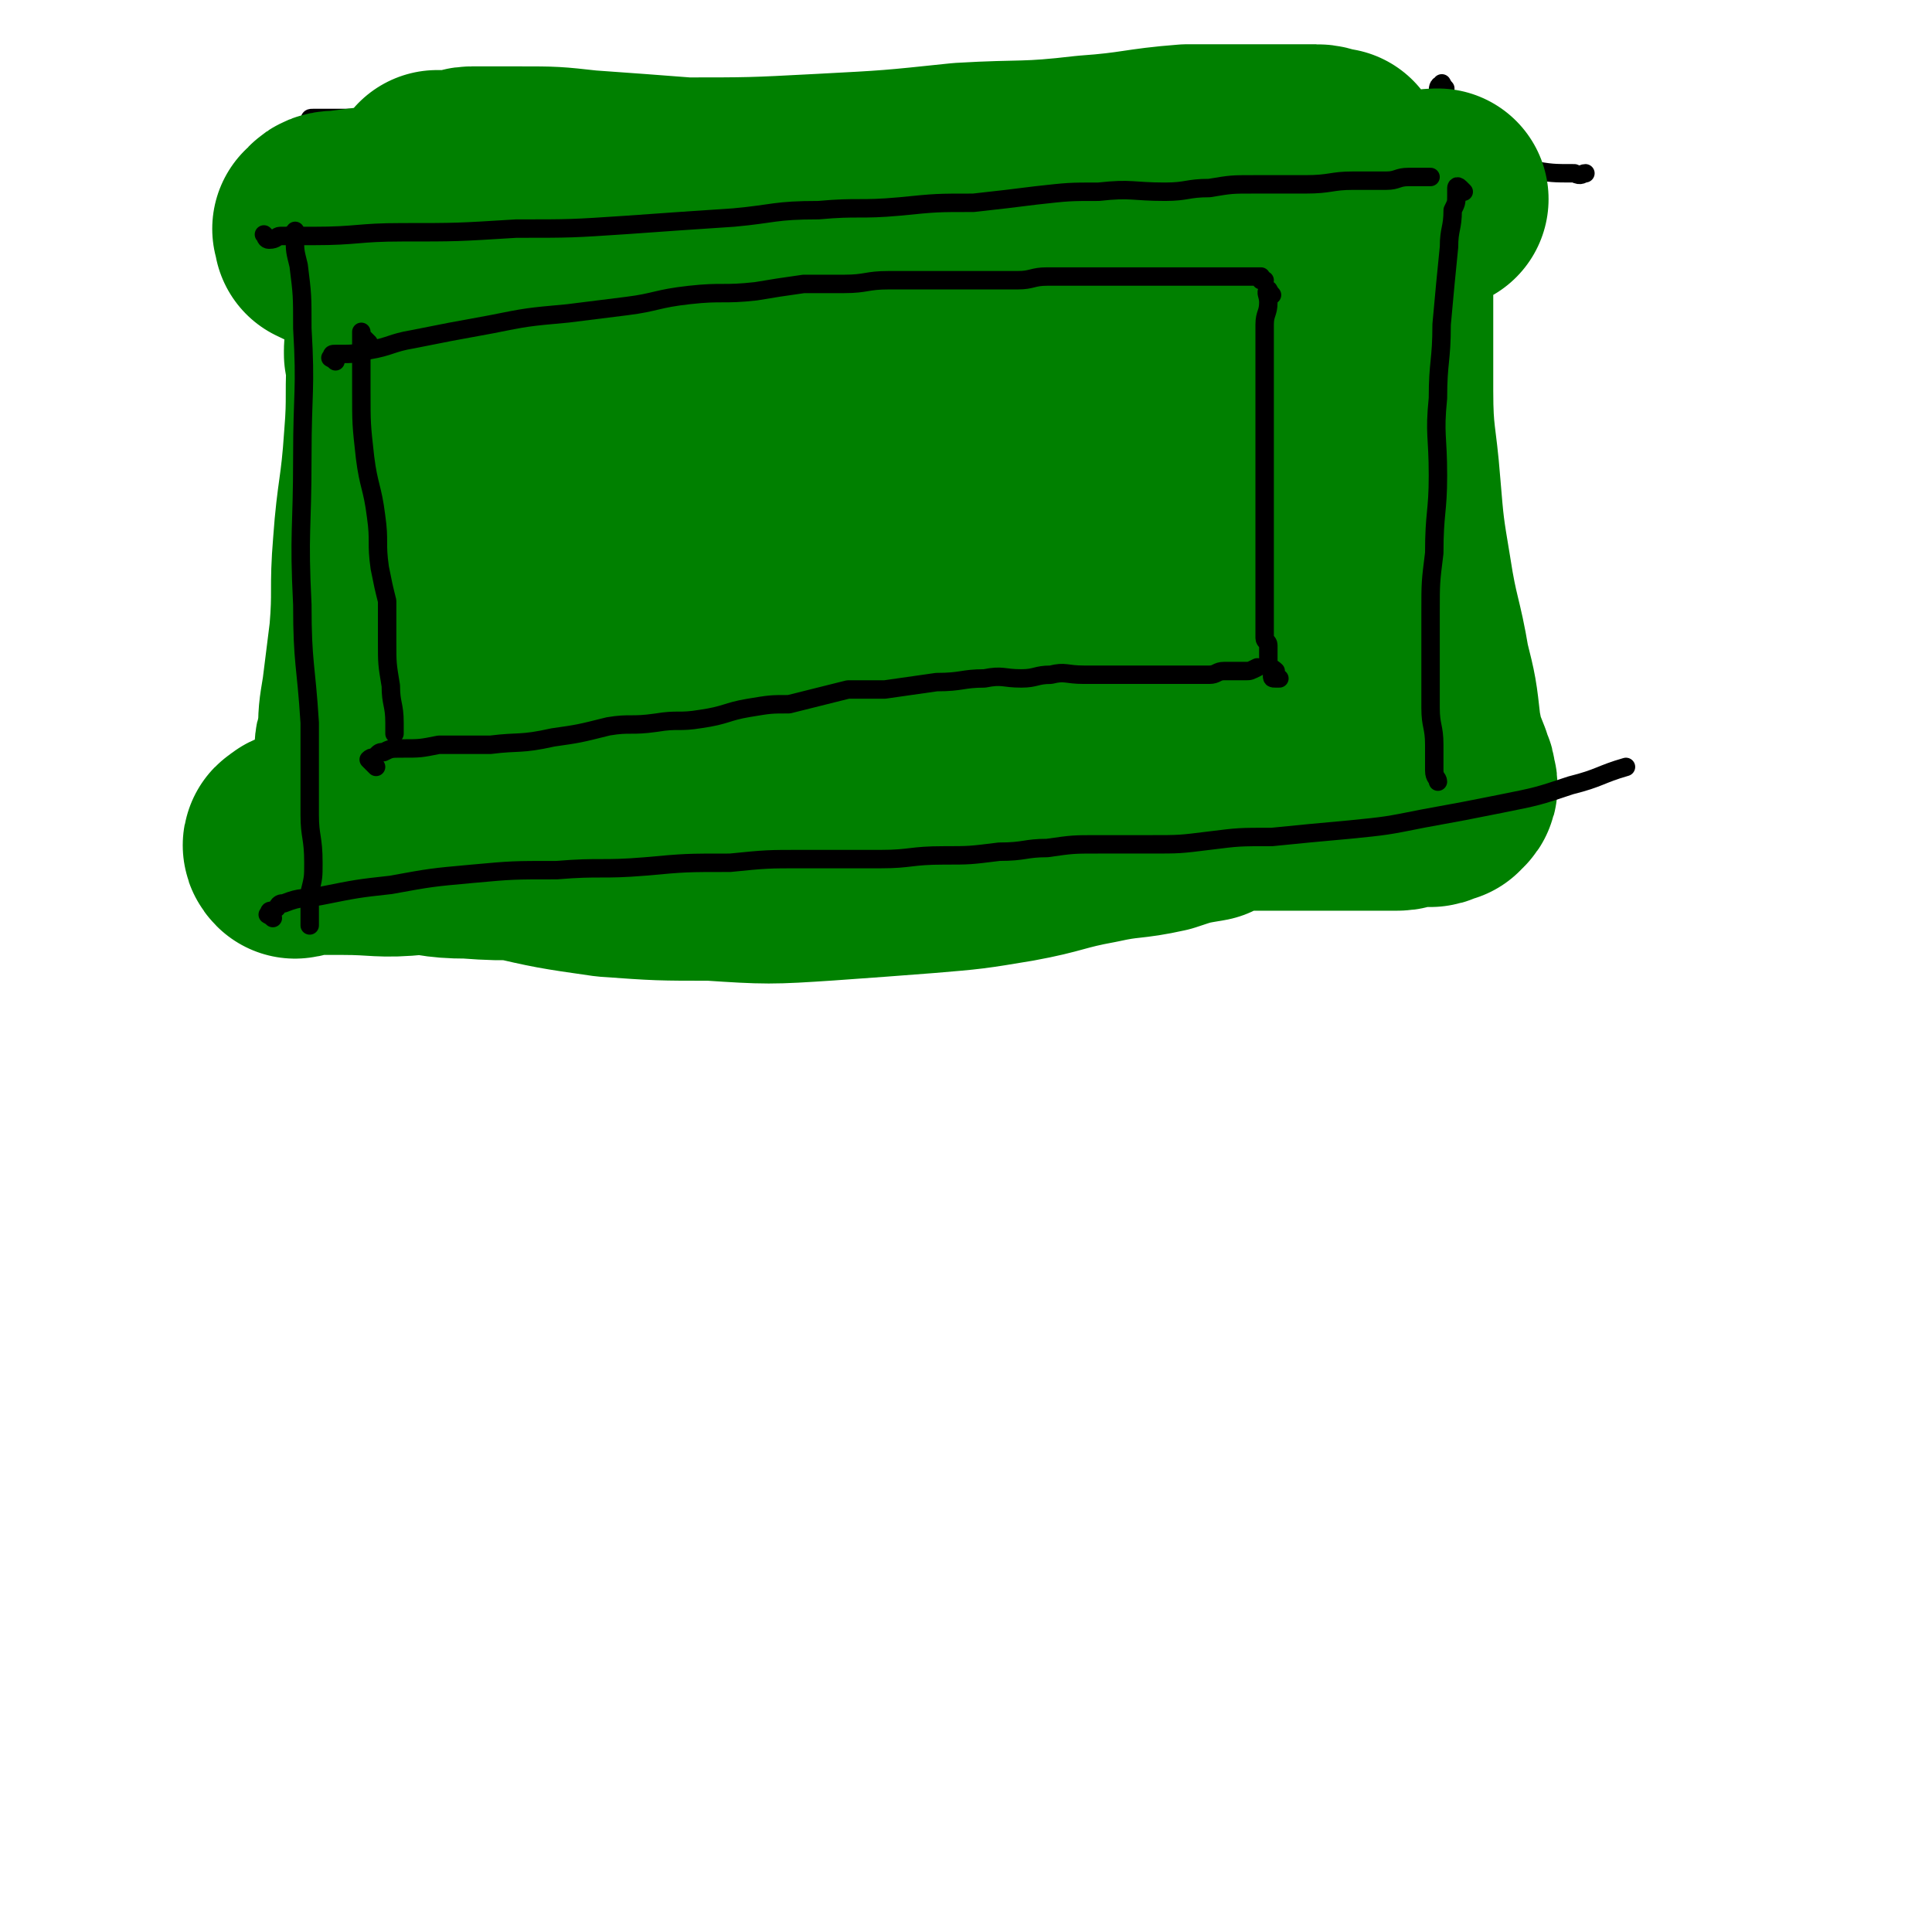 <svg viewBox='0 0 524 524' version='1.1' xmlns='http://www.w3.org/2000/svg' xmlns:xlink='http://www.w3.org/1999/xlink'><g fill='none' stroke='#000000' stroke-width='5' stroke-linecap='round' stroke-linejoin='round'><path d='M106,66c-1,-1 -1,-2 -1,-1 -1,0 -1,1 -1,2 -1,2 0,2 -1,4 0,4 -1,4 -1,9 -1,11 -1,11 -2,23 -1,15 -2,15 -3,29 0,12 0,12 0,24 0,12 2,12 1,23 0,10 -1,10 -2,20 -1,5 -1,5 -2,10 '/><path d='M98,77c-1,-1 -1,-1 -1,-1 -1,-1 -1,0 -1,0 -1,0 0,0 0,1 0,2 0,2 -1,4 0,6 1,6 0,12 -1,10 -1,10 -3,21 -1,13 -2,13 -2,26 -1,13 -1,13 -1,25 0,12 1,12 1,24 0,8 0,8 0,15 0,7 -1,7 -1,14 -1,6 0,7 0,13 0,3 0,3 -1,6 '/><path d='M94,80c-1,-1 -1,-1 -1,-1 -1,-1 -1,0 -1,0 0,1 0,1 0,3 -1,4 -1,4 -1,8 -1,11 -1,11 -2,22 -1,14 -2,14 -3,28 -1,13 0,13 0,26 0,11 0,11 0,23 0,6 1,6 1,13 0,5 0,5 0,10 0,1 0,1 0,2 '/><path d='M69,237c-1,-1 -1,-1 -1,-1 -1,-1 -1,0 -1,0 1,0 1,0 2,0 2,0 2,0 4,0 7,0 7,-1 14,-1 16,-1 16,0 32,-2 22,-2 22,-3 43,-6 19,-3 19,-3 38,-6 17,-3 17,-3 34,-5 12,-1 12,-1 24,-2 8,-1 8,0 15,-1 2,-1 2,-2 4,-2 1,0 1,0 3,0 0,0 0,0 0,0 '/><path d='M72,222c-1,-1 -1,-1 -1,-1 -1,-1 -1,0 -1,0 0,0 0,1 0,1 2,0 2,0 5,-1 8,-1 8,0 16,-1 20,-3 20,-3 39,-5 22,-3 22,-3 43,-4 21,-1 21,0 43,0 19,0 19,1 39,1 16,1 16,1 33,2 16,1 16,1 31,2 15,0 15,0 29,-1 8,-1 8,-1 16,-2 '/><path d='M164,222c-1,-1 -2,-1 -1,-1 1,-1 2,0 4,-1 8,0 8,0 15,-1 16,-2 16,-3 32,-5 19,-3 19,-3 38,-5 19,-2 19,-2 37,-4 18,-2 18,-3 36,-4 17,-1 17,-1 34,-1 13,0 13,1 27,0 4,0 4,-1 9,-2 '/><path d='M392,24c-1,-1 -1,-2 -1,-1 -1,0 -1,1 -1,2 0,1 0,1 0,2 0,6 -1,6 -1,11 0,10 0,10 0,20 -1,15 -1,15 -2,31 0,15 1,15 0,30 -1,13 -1,13 -3,25 -1,11 -2,11 -3,22 -1,7 0,7 -1,14 -1,4 -1,4 -2,7 '/><path d='M385,66c-1,-1 -1,-2 -1,-1 -1,0 -1,1 -1,2 -1,5 -1,5 -2,9 -1,11 -1,11 -1,21 -1,16 -1,16 -2,32 -1,14 -1,14 -1,29 -1,11 0,11 0,22 0,10 0,10 0,20 0,7 -1,7 -1,15 '/><path d='M88,201c-1,-1 -1,-1 -1,-1 -1,-1 0,-1 0,-1 0,0 0,0 0,-1 0,-1 0,-1 0,-2 0,-1 -1,0 -1,-1 -1,-5 0,-5 0,-9 2,-18 2,-18 4,-35 3,-21 4,-21 7,-42 2,-16 2,-16 4,-33 1,-11 2,-11 2,-22 1,-5 0,-5 0,-10 0,-3 -1,-3 -1,-6 -1,-2 -1,-2 -1,-4 0,-1 0,-1 0,-1 0,-1 1,-1 1,-2 0,0 0,0 0,-1 '/><path d='M87,229c-1,-1 -1,-2 -1,-1 -1,0 -1,0 -1,1 0,0 0,1 0,1 0,-1 1,-2 1,-3 0,-9 0,-9 0,-18 0,-17 0,-17 1,-34 0,-17 1,-17 1,-34 1,-16 1,-16 1,-31 0,-11 -1,-11 -1,-22 -1,-8 -1,-8 -1,-16 0,-6 0,-6 0,-13 0,-4 0,-4 0,-7 0,-3 1,-3 1,-5 1,-3 1,-3 1,-5 '/><path d='M85,34c-1,-1 -2,-1 -1,-1 0,-1 0,-1 1,-1 1,0 1,0 2,0 2,0 2,0 4,0 9,0 9,0 18,-1 14,-1 14,-1 28,-2 17,-1 17,-1 33,-1 15,0 15,0 31,1 16,1 16,0 32,1 14,1 14,1 28,3 15,1 15,2 29,3 13,1 13,0 26,1 9,0 9,1 18,1 3,1 3,1 6,1 '/><path d='M161,30c-1,-1 -1,-1 -1,-1 -1,-1 0,-1 0,-1 1,0 1,0 2,0 8,1 8,1 16,2 12,1 12,2 24,3 18,1 18,1 36,2 18,1 18,0 36,0 17,0 17,0 33,0 15,0 15,0 30,1 14,1 14,1 29,2 8,1 8,1 17,3 7,0 7,0 14,1 9,2 9,2 18,4 6,1 6,1 12,1 2,1 2,0 3,0 0,0 0,0 0,0 '/></g>
<g fill='none' stroke='#008000' stroke-width='60' stroke-linecap='round' stroke-linejoin='round'><path d='M121,77c-1,-1 -1,-1 -1,-1 -1,-1 -1,0 -1,0 0,0 -1,0 -1,0 -1,0 -2,0 -2,1 -1,2 0,2 -1,4 0,5 -1,5 -1,9 -1,7 -1,7 -2,14 -1,8 0,9 -1,17 -1,9 -2,9 -3,18 -1,8 -1,8 -1,17 -1,4 -1,4 -1,8 0,4 0,4 0,8 0,3 0,3 0,5 0,2 -1,2 -1,4 0,1 0,1 0,2 0,1 0,1 0,3 0,0 0,0 0,1 0,1 0,1 -1,2 0,0 0,0 0,1 -1,0 0,0 0,0 0,0 0,-1 0,-1 0,-1 1,0 1,-1 0,-1 0,-1 0,-1 2,-6 3,-6 4,-11 3,-11 2,-11 4,-22 1,-11 1,-11 2,-21 1,-10 1,-10 1,-19 0,-7 0,-7 0,-15 0,-3 0,-3 -1,-7 0,-2 -1,-2 -1,-5 -1,-1 -1,-1 -1,-2 -1,-1 -1,-1 -1,-3 -1,0 -1,0 -1,-1 0,-1 0,-1 0,-1 0,-1 0,-1 0,-2 0,-1 0,-1 -1,-1 0,0 0,0 0,0 -1,1 -1,1 -1,2 -1,8 -1,8 -1,15 -1,13 0,13 -1,25 -1,15 -2,15 -3,29 -1,12 0,12 -1,24 -1,8 -1,8 -2,16 -1,6 -1,6 -1,11 -1,3 -1,3 -1,5 0,2 0,2 0,4 0,2 1,2 1,3 1,2 0,3 2,4 2,3 2,3 5,5 6,3 6,3 13,5 9,3 9,3 18,5 13,3 13,3 27,5 14,1 14,1 28,1 15,1 16,1 31,0 14,-1 14,-1 27,-2 12,-1 12,-1 24,-3 11,-2 11,-3 22,-5 9,-2 9,-1 18,-3 6,-2 6,-2 12,-3 4,-2 4,-2 8,-4 3,0 3,0 6,-1 2,0 2,-1 4,-1 1,-1 1,-1 3,-1 1,0 2,0 1,0 -3,1 -4,1 -9,2 -10,1 -10,1 -20,2 -19,3 -19,3 -37,5 -19,2 -19,3 -37,5 -17,1 -17,1 -33,1 -16,1 -16,2 -32,2 -14,1 -14,0 -29,0 -12,0 -12,1 -25,0 -9,0 -9,-1 -18,-2 -7,-1 -7,-1 -13,-1 -4,-1 -4,0 -7,0 -2,0 -2,1 -4,1 -2,0 -2,0 -3,0 -1,0 -1,0 -2,1 0,0 -1,0 0,1 1,0 2,-1 4,-1 4,0 4,0 9,0 10,0 10,1 20,0 18,-1 18,-1 35,-3 19,-2 19,-2 38,-4 20,-3 20,-3 39,-4 18,-1 18,-2 37,-2 16,0 16,0 33,0 12,0 12,0 24,1 9,0 9,0 19,0 7,0 7,0 14,0 6,0 6,0 11,0 5,0 5,0 9,0 4,0 4,0 7,0 2,0 2,-1 4,-1 1,0 1,0 3,0 1,0 1,0 2,0 1,0 1,-1 2,-1 0,0 0,0 1,0 0,0 0,-1 0,-1 1,0 1,0 1,0 1,-1 0,-1 0,-3 0,-1 -1,-1 -1,-3 -2,-5 -2,-5 -3,-10 -1,-9 -1,-9 -3,-17 -2,-12 -3,-12 -5,-25 -2,-12 -2,-12 -3,-24 -1,-13 -2,-13 -2,-26 0,-8 0,-8 0,-16 0,-6 0,-6 0,-11 0,-5 0,-5 0,-10 0,-4 0,-4 0,-7 0,-2 1,-2 1,-4 0,-1 0,-1 0,-1 0,-1 1,-1 1,-2 0,-1 0,-1 0,-1 0,-1 0,-1 0,-1 0,0 0,1 0,2 0,0 -1,0 -1,0 -1,1 -1,1 -2,2 -1,1 -2,1 -3,2 -1,1 -1,2 -3,3 -2,1 -2,1 -5,2 -1,1 -1,1 -3,1 -2,1 -2,1 -4,1 -3,0 -3,1 -5,1 -3,0 -3,0 -6,0 -3,0 -3,0 -6,0 -4,0 -4,0 -8,0 -6,1 -6,1 -12,2 -4,2 -4,2 -8,4 -6,1 -6,1 -12,3 -7,2 -7,3 -15,6 -13,4 -13,4 -26,7 -28,6 -28,6 -56,12 -8,1 -8,2 -16,2 -15,1 -15,0 -31,0 -10,0 -10,1 -19,0 -7,0 -7,-1 -13,-2 -3,0 -3,0 -7,-1 -2,-1 -2,-1 -5,-2 -1,0 -1,1 -3,0 -1,0 0,-1 -1,-2 0,-1 0,-1 0,-1 0,-1 0,-1 1,-2 2,-2 2,-2 4,-3 10,-2 10,-2 21,-2 15,-1 15,0 30,1 16,0 16,1 32,2 14,2 14,2 28,3 13,2 13,3 26,2 11,0 11,-1 22,-3 9,-2 9,-2 18,-4 6,-1 6,0 12,-2 5,-1 5,-1 10,-3 0,0 1,0 1,-1 0,-1 -1,-1 -2,-2 -6,-3 -6,-4 -13,-6 -18,-7 -18,-7 -36,-12 -20,-6 -20,-7 -40,-10 -17,-3 -17,-1 -35,-2 -13,-1 -13,-1 -27,-2 -9,-1 -9,-1 -18,-1 -6,0 -6,0 -13,0 -2,0 -2,1 -5,1 -2,0 -2,0 -4,0 0,0 -1,0 0,0 4,0 5,0 10,0 11,1 11,1 21,2 17,0 17,0 34,0 20,0 20,0 39,-1 19,-1 19,-1 38,-3 17,-1 17,0 34,-2 14,-1 14,-2 27,-3 9,0 9,0 17,0 7,0 7,0 13,0 2,0 2,1 5,1 2,0 2,0 4,0 0,0 1,0 1,0 -2,0 -3,-1 -5,-1 -9,0 -9,0 -18,0 -21,1 -21,1 -42,3 -23,3 -23,2 -46,6 -20,4 -20,5 -40,9 -6,2 -6,2 -13,4 -13,3 -13,2 -27,5 -14,2 -14,2 -28,4 -4,1 -4,1 -8,2 -4,1 -4,1 -9,2 -3,0 -3,0 -5,0 -1,0 -1,1 -2,1 -1,0 -2,0 -2,0 0,1 1,1 2,2 2,1 2,0 4,1 6,4 6,5 12,9 9,7 8,7 17,14 5,4 5,4 10,8 3,3 3,3 6,6 4,4 4,3 7,7 3,4 3,4 5,9 2,4 2,4 3,8 3,9 3,9 3,18 1,11 1,11 1,23 0,4 -1,3 -2,7 0,3 0,3 0,5 0,1 0,1 -1,1 -1,0 -1,0 -1,0 -1,-1 -1,-1 -1,-2 -1,-3 -1,-3 -3,-6 -3,-9 -3,-9 -6,-18 -6,-13 -6,-13 -12,-26 -3,-6 -3,-6 -5,-11 -2,-3 -2,-3 -4,-6 -2,-3 -3,-2 -5,-5 -1,-2 0,-2 -2,-4 -1,-1 -2,-1 -3,0 -1,1 -1,1 -1,3 0,4 -1,4 0,9 2,9 2,9 6,18 4,9 4,10 10,17 6,7 7,7 15,12 6,3 6,2 13,4 4,2 4,2 8,2 4,0 5,0 9,-2 4,-2 5,-2 8,-7 4,-7 4,-8 6,-16 2,-9 3,-9 1,-18 -1,-8 -2,-8 -6,-16 -4,-8 -3,-10 -9,-15 -6,-5 -8,-5 -15,-5 -9,0 -10,0 -19,4 -8,4 -9,4 -15,10 -6,6 -6,6 -10,14 -3,8 -3,8 -3,17 -1,6 0,6 2,13 1,5 0,6 4,9 6,5 7,4 15,7 9,2 9,3 18,3 12,-1 13,-1 24,-5 11,-4 11,-5 20,-12 11,-7 10,-7 20,-15 4,-3 4,-3 7,-6 2,-2 3,-1 5,-3 2,-3 2,-3 3,-6 0,-2 1,-3 0,-5 -1,-2 -1,-2 -3,-3 -5,0 -6,-1 -9,1 -8,5 -9,6 -15,13 -6,7 -7,7 -10,16 -2,5 -1,6 0,11 1,5 2,5 5,9 4,4 4,4 9,6 6,3 6,4 12,5 7,1 8,2 14,0 7,-2 7,-2 13,-7 7,-5 7,-6 12,-13 6,-6 6,-6 10,-12 3,-4 3,-4 5,-8 1,-2 2,-2 3,-4 1,-1 0,-1 0,-3 0,-1 0,-1 -1,-2 -1,-1 -1,-1 -2,-2 0,0 0,-1 0,0 -1,0 0,1 0,2 0,2 -1,2 0,4 2,5 3,5 6,10 4,5 4,6 9,10 5,4 5,4 10,7 4,1 4,1 8,1 3,1 3,1 5,-1 2,-2 2,-3 3,-6 2,-6 2,-6 2,-12 1,-5 0,-5 0,-10 0,-4 -1,-4 -1,-8 -1,-2 0,-2 -1,-4 0,-2 0,-3 -1,-3 -1,-1 -1,0 -2,0 -1,1 -2,0 -3,1 -2,5 -2,5 -4,10 -1,7 -2,7 -1,14 0,6 0,6 2,12 1,3 1,3 4,7 1,2 1,2 3,3 2,1 2,1 4,0 2,-1 3,0 4,-2 3,-4 3,-4 5,-9 2,-5 3,-5 3,-11 1,-6 0,-6 -1,-13 -1,-9 -1,-9 -4,-18 -3,-8 -3,-8 -7,-16 -4,-6 -4,-5 -9,-11 -4,-4 -4,-5 -9,-9 -4,-3 -5,-3 -10,-6 -6,-2 -6,-3 -12,-4 -8,-2 -9,-1 -17,-2 -9,-1 -9,-2 -17,-2 -8,-1 -8,0 -15,0 -8,0 -8,0 -17,-1 -9,-1 -9,-2 -18,-3 -8,-1 -8,-1 -17,-1 -9,0 -9,0 -19,1 -9,1 -9,1 -18,2 -9,0 -9,0 -19,1 -8,1 -8,1 -16,1 -7,0 -7,-1 -14,-1 -6,-1 -6,0 -11,-1 -5,0 -5,0 -10,-1 -2,-1 -2,-1 -4,-2 -2,0 -2,0 -4,-1 0,-1 0,-1 0,-1 0,-1 -1,-1 0,-1 1,-2 2,-2 4,-2 8,-1 8,-1 16,-2 13,-2 13,-2 26,-3 14,-2 14,-2 28,-3 13,0 13,0 25,0 13,0 13,-1 26,-1 11,0 11,0 21,0 10,0 10,1 20,2 10,0 10,0 19,0 6,0 6,0 12,0 7,0 7,0 14,0 7,0 7,0 14,1 5,0 5,1 10,1 4,0 4,0 8,0 3,0 3,0 6,0 4,0 4,0 7,0 4,0 4,0 7,0 4,0 4,0 8,0 4,0 4,0 7,0 3,0 3,0 5,0 2,0 2,0 4,0 1,0 1,0 3,0 1,0 1,0 2,0 1,0 1,0 2,0 1,0 1,0 2,0 1,0 1,0 2,0 1,0 1,0 1,0 1,0 1,-1 2,-1 1,0 1,0 1,0 '/></g>
<g fill='none' stroke='#000000' stroke-width='5' stroke-linecap='round' stroke-linejoin='round'><path d='M81,64c-1,-1 -1,-2 -1,-1 -1,0 0,1 0,2 0,3 0,3 1,7 1,8 1,8 1,17 1,17 0,17 0,35 0,20 -1,20 0,40 0,16 1,16 2,32 0,13 0,13 0,25 0,6 1,6 1,13 0,4 0,4 -1,8 0,3 0,3 0,7 0,1 0,1 0,2 0,0 0,0 0,0 '/><path d='M74,249c-1,-1 -2,-1 -1,-1 0,-1 0,-1 1,-1 2,-1 1,-2 3,-2 5,-2 5,-1 10,-2 10,-2 10,-2 19,-3 11,-2 11,-2 22,-3 11,-1 11,-1 23,-1 12,-1 12,0 24,-1 11,-1 11,-1 23,-1 10,-1 10,-1 20,-1 10,0 10,0 21,0 8,0 8,-1 17,-1 7,0 7,0 15,-1 7,0 7,-1 13,-1 7,-1 7,-1 14,-1 7,0 7,0 14,0 8,0 8,0 16,-1 8,-1 8,-1 17,-1 10,-1 10,-1 21,-2 10,-1 10,-1 20,-3 11,-2 11,-2 21,-4 10,-2 10,-2 19,-5 8,-2 8,-3 15,-5 '/><path d='M73,65c-1,-1 -2,-2 -1,-1 0,0 0,1 1,1 2,0 2,-1 3,-1 4,0 4,0 9,0 12,0 12,-1 24,-1 15,0 15,0 31,-1 15,0 15,0 30,-1 14,-1 14,-1 29,-2 11,-1 11,-2 23,-2 11,-1 11,0 22,-1 10,-1 10,-1 20,-1 9,-1 9,-1 17,-2 9,-1 9,-1 17,-1 9,-1 9,0 18,0 6,0 6,-1 12,-1 6,-1 6,-1 12,-1 7,0 7,0 14,0 7,0 7,-1 13,-1 5,0 5,0 9,0 3,0 3,-1 6,-1 1,0 1,0 3,0 1,0 1,0 3,0 0,0 0,0 0,0 '/><path d='M397,52c-1,-1 -1,-1 -1,-1 -1,-1 -1,0 -1,0 0,1 0,1 0,2 0,2 0,2 -1,4 0,5 -1,5 -1,10 -1,10 -1,10 -2,21 0,10 -1,10 -1,20 -1,10 0,10 0,21 0,10 -1,10 -1,21 -1,8 -1,8 -1,16 0,6 0,6 0,13 0,6 0,6 0,13 0,5 1,5 1,10 0,4 0,4 0,7 0,2 1,2 1,3 '/><path d='M100,93c-1,-1 -1,-1 -1,-1 -1,-1 -1,-1 -1,-1 0,-1 0,-1 0,-1 0,0 0,1 0,2 0,1 0,1 0,3 0,6 0,6 0,11 0,9 0,9 1,18 1,8 2,8 3,16 1,7 0,7 1,14 1,5 1,5 2,9 0,6 0,6 0,11 0,6 0,6 1,12 0,5 1,5 1,10 0,2 0,2 0,3 '/><path d='M102,208c-1,-1 -1,-1 -1,-1 -1,-1 -1,-1 -1,-1 1,-1 1,0 2,-1 1,-1 1,-1 2,-1 2,-1 2,-1 5,-1 5,0 5,0 10,-1 7,0 7,0 14,0 8,-1 8,0 17,-2 7,-1 7,-1 15,-3 6,-1 6,0 13,-1 6,-1 6,0 12,-1 7,-1 7,-2 13,-3 6,-1 6,-1 11,-1 4,-1 4,-1 8,-2 4,-1 4,-1 8,-2 5,0 5,0 10,0 7,-1 7,-1 14,-2 7,0 7,-1 13,-1 5,-1 5,0 10,0 4,0 4,-1 8,-1 4,-1 4,0 9,0 7,0 7,0 14,0 6,0 6,0 13,0 4,0 4,0 7,0 2,0 2,-1 4,-1 2,0 2,0 3,0 2,0 2,0 3,0 1,0 1,0 3,-1 0,0 0,0 0,0 '/><path d='M91,98c-1,-1 -2,-1 -1,-1 0,-1 0,-1 1,-1 1,0 1,0 1,0 4,0 4,0 8,-1 6,-1 6,-2 12,-3 10,-2 10,-2 21,-4 10,-2 10,-2 21,-3 8,-1 8,-1 16,-2 8,-1 8,-2 17,-3 9,-1 9,0 18,-1 6,-1 6,-1 13,-2 6,0 6,0 11,0 6,0 6,-1 12,-1 7,0 7,0 14,0 6,0 6,0 13,0 4,0 4,0 8,0 4,0 4,-1 8,-1 6,0 6,0 11,0 7,0 7,0 13,0 6,0 6,0 11,0 4,0 4,0 7,0 2,0 2,0 4,0 1,0 1,0 2,0 2,0 2,0 3,0 1,0 1,0 1,0 1,0 1,0 2,0 1,0 1,0 2,0 0,0 0,0 0,0 1,0 1,0 2,0 0,0 0,1 0,1 0,0 1,0 1,0 '/><path d='M345,80c-1,-1 -1,-2 -1,-1 -1,0 0,1 0,3 0,3 -1,3 -1,6 0,6 0,6 0,12 0,6 0,6 0,11 0,5 0,5 0,10 0,5 0,5 0,10 0,6 0,6 0,11 0,5 0,5 0,10 0,4 0,4 0,9 0,3 0,3 0,5 0,2 0,2 0,4 0,2 0,2 0,3 0,1 1,1 1,2 0,1 0,1 0,2 0,1 0,1 0,2 0,1 0,1 0,1 0,1 1,1 2,2 0,0 -1,0 -1,0 0,0 0,1 0,1 0,1 0,1 1,1 0,0 0,0 1,0 '/></g>
</svg>
